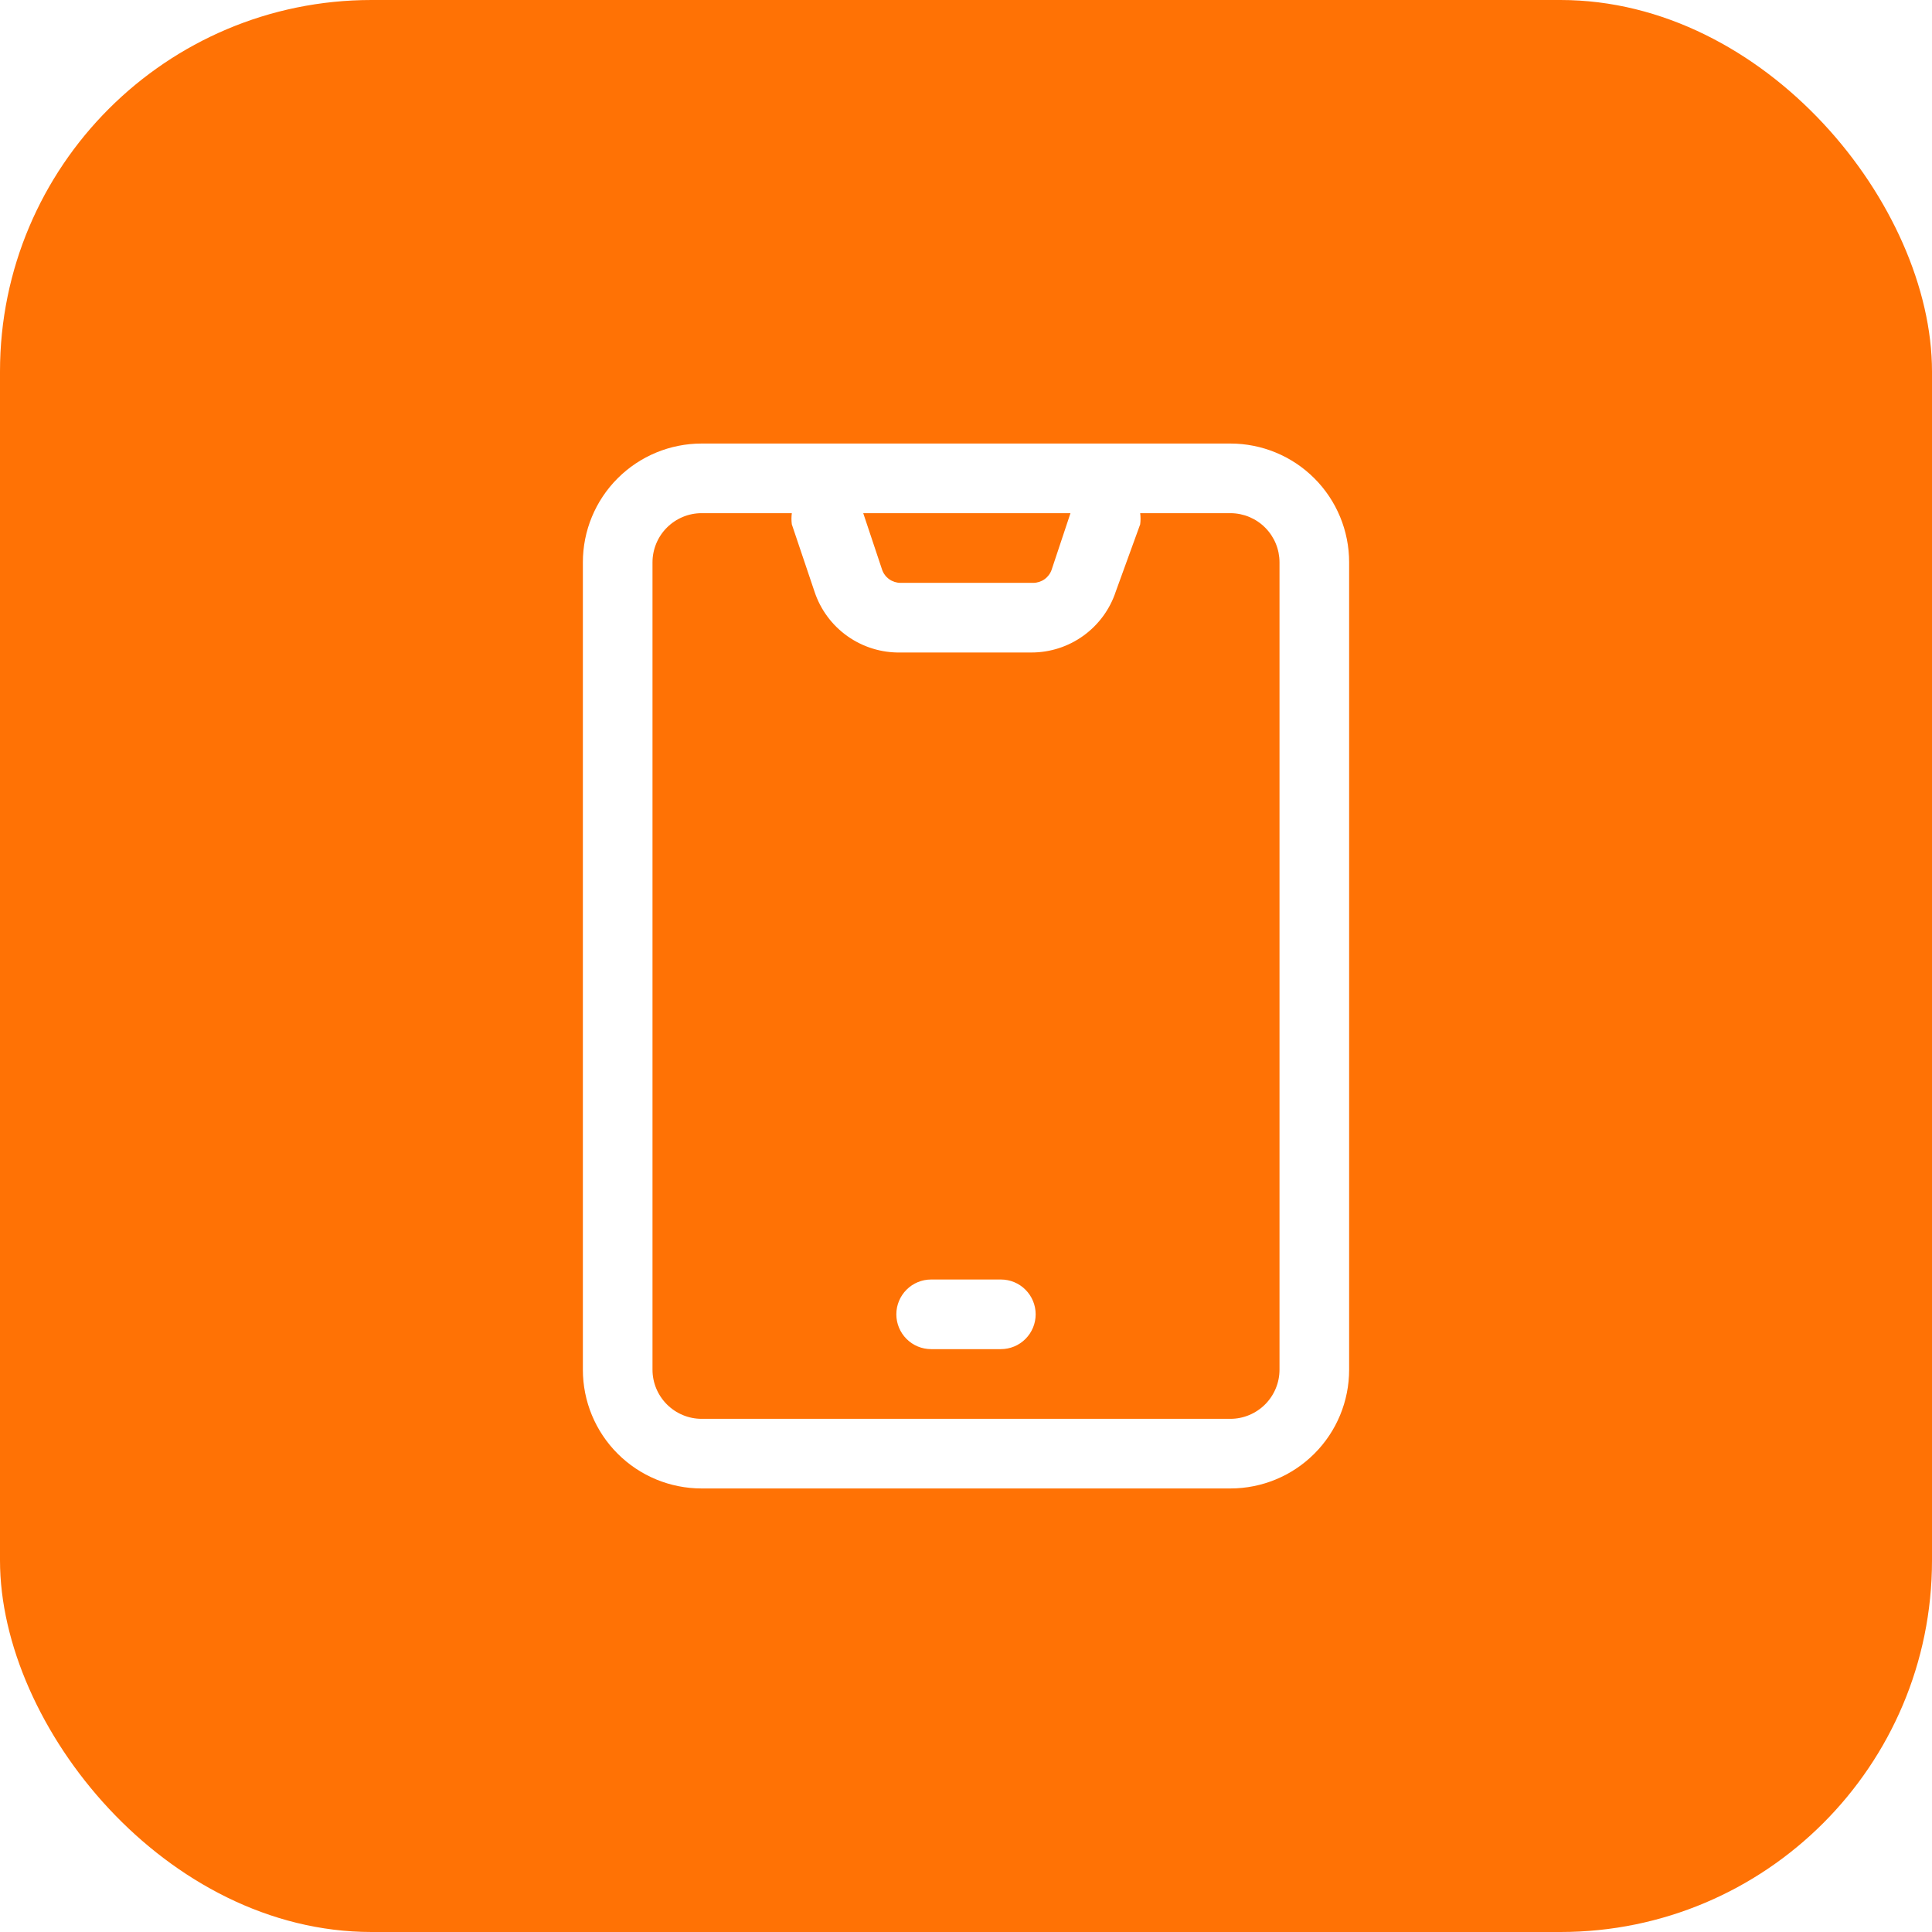 <?xml version="1.0" encoding="UTF-8"?> <svg xmlns="http://www.w3.org/2000/svg" width="52" height="52" viewBox="0 0 52 52" fill="none"><g filter="url(#filter0_b_394_16)"><rect width="52" height="52" rx="10" fill="#FF7205"></rect></g><path d="M33.116 11.938H18.884C18.037 11.938 17.223 12.274 16.624 12.874C16.024 13.473 15.688 14.287 15.688 15.134V36.866C15.688 37.714 16.024 38.527 16.624 39.126C17.223 39.726 18.037 40.062 18.884 40.062H33.116C33.964 40.062 34.777 39.726 35.376 39.126C35.976 38.527 36.312 37.714 36.312 36.866V15.134C36.312 14.287 35.976 13.473 35.376 12.874C34.777 12.274 33.964 11.938 33.116 11.938ZM28.812 13.812L28.306 15.331C28.271 15.435 28.204 15.525 28.115 15.589C28.026 15.653 27.919 15.687 27.809 15.688H24.238C24.128 15.687 24.021 15.653 23.932 15.589C23.843 15.525 23.776 15.435 23.741 15.331L23.234 13.812H28.812ZM34.438 36.866C34.438 37.216 34.298 37.552 34.05 37.8C33.802 38.048 33.466 38.188 33.116 38.188H18.884C18.534 38.188 18.198 38.048 17.95 37.8C17.702 37.552 17.562 37.216 17.562 36.866V15.134C17.562 14.961 17.597 14.789 17.663 14.629C17.73 14.468 17.827 14.322 17.95 14.2C18.198 13.952 18.534 13.812 18.884 13.812H21.312C21.299 13.912 21.299 14.013 21.312 14.113L21.922 15.922C22.082 16.407 22.393 16.828 22.81 17.123C23.227 17.418 23.727 17.572 24.238 17.562H27.762C28.265 17.562 28.755 17.404 29.162 17.109C29.57 16.814 29.874 16.399 30.031 15.922L30.688 14.113C30.701 14.013 30.701 13.912 30.688 13.812H33.125C33.474 13.815 33.808 13.955 34.054 14.203C34.3 14.451 34.438 14.785 34.438 15.134V36.866Z" fill="white"></path><path d="M26.938 34.438H25.062C24.814 34.438 24.575 34.536 24.4 34.712C24.224 34.888 24.125 35.126 24.125 35.375C24.125 35.624 24.224 35.862 24.4 36.038C24.575 36.214 24.814 36.312 25.062 36.312H26.938C27.186 36.312 27.425 36.214 27.6 36.038C27.776 35.862 27.875 35.624 27.875 35.375C27.875 35.126 27.776 34.888 27.6 34.712C27.425 34.536 27.186 34.438 26.938 34.438Z" fill="white"></path><defs><filter id="filter0_b_394_16" x="-14" y="-14" width="80" height="80" filterUnits="userSpaceOnUse" color-interpolation-filters="sRGB"><feFlood flood-opacity="0" result="BackgroundImageFix"></feFlood><feGaussianBlur in="BackgroundImageFix" stdDeviation="7"></feGaussianBlur><feComposite in2="SourceAlpha" operator="in" result="effect1_backgroundBlur_394_16"></feComposite><feBlend mode="normal" in="SourceGraphic" in2="effect1_backgroundBlur_394_16" result="shape"></feBlend></filter></defs></svg> 